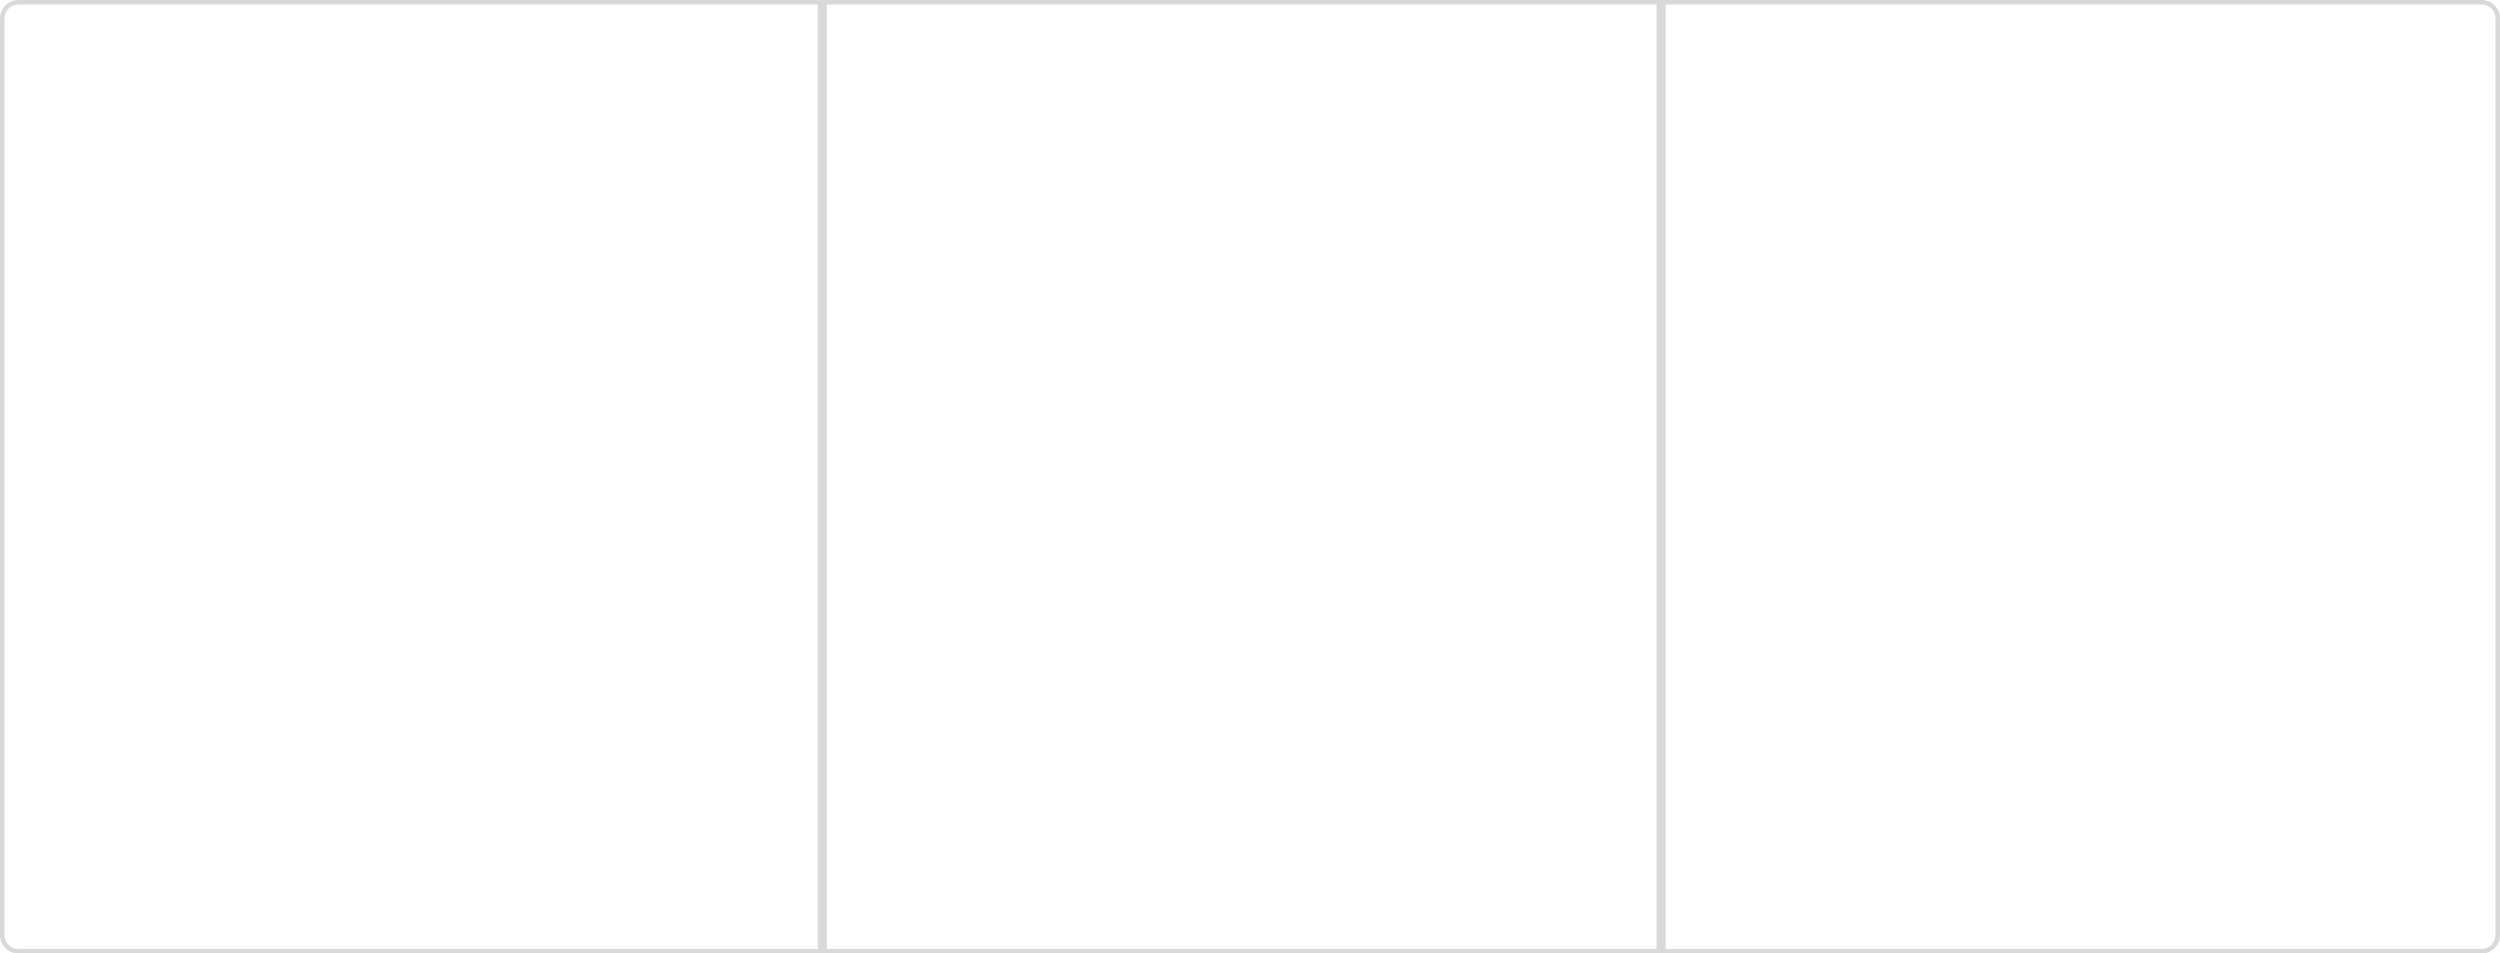 <?xml version="1.0" encoding="UTF-8"?> <svg xmlns="http://www.w3.org/2000/svg" width="1096" height="418" viewBox="0 0 1096 418" fill="none"> <path d="M359.5 1V417H8C4.134 417 1 413.866 1 410V8C1 4.134 4.134 1 8 1H359.5ZM361.5 417V1H727.25V417H361.5ZM729.25 417V1H1088C1091.87 1 1095 4.134 1095 8V410C1095 413.866 1091.87 417 1088 417H729.25Z" stroke="#D9D9D9" stroke-width="2"></path> </svg> 